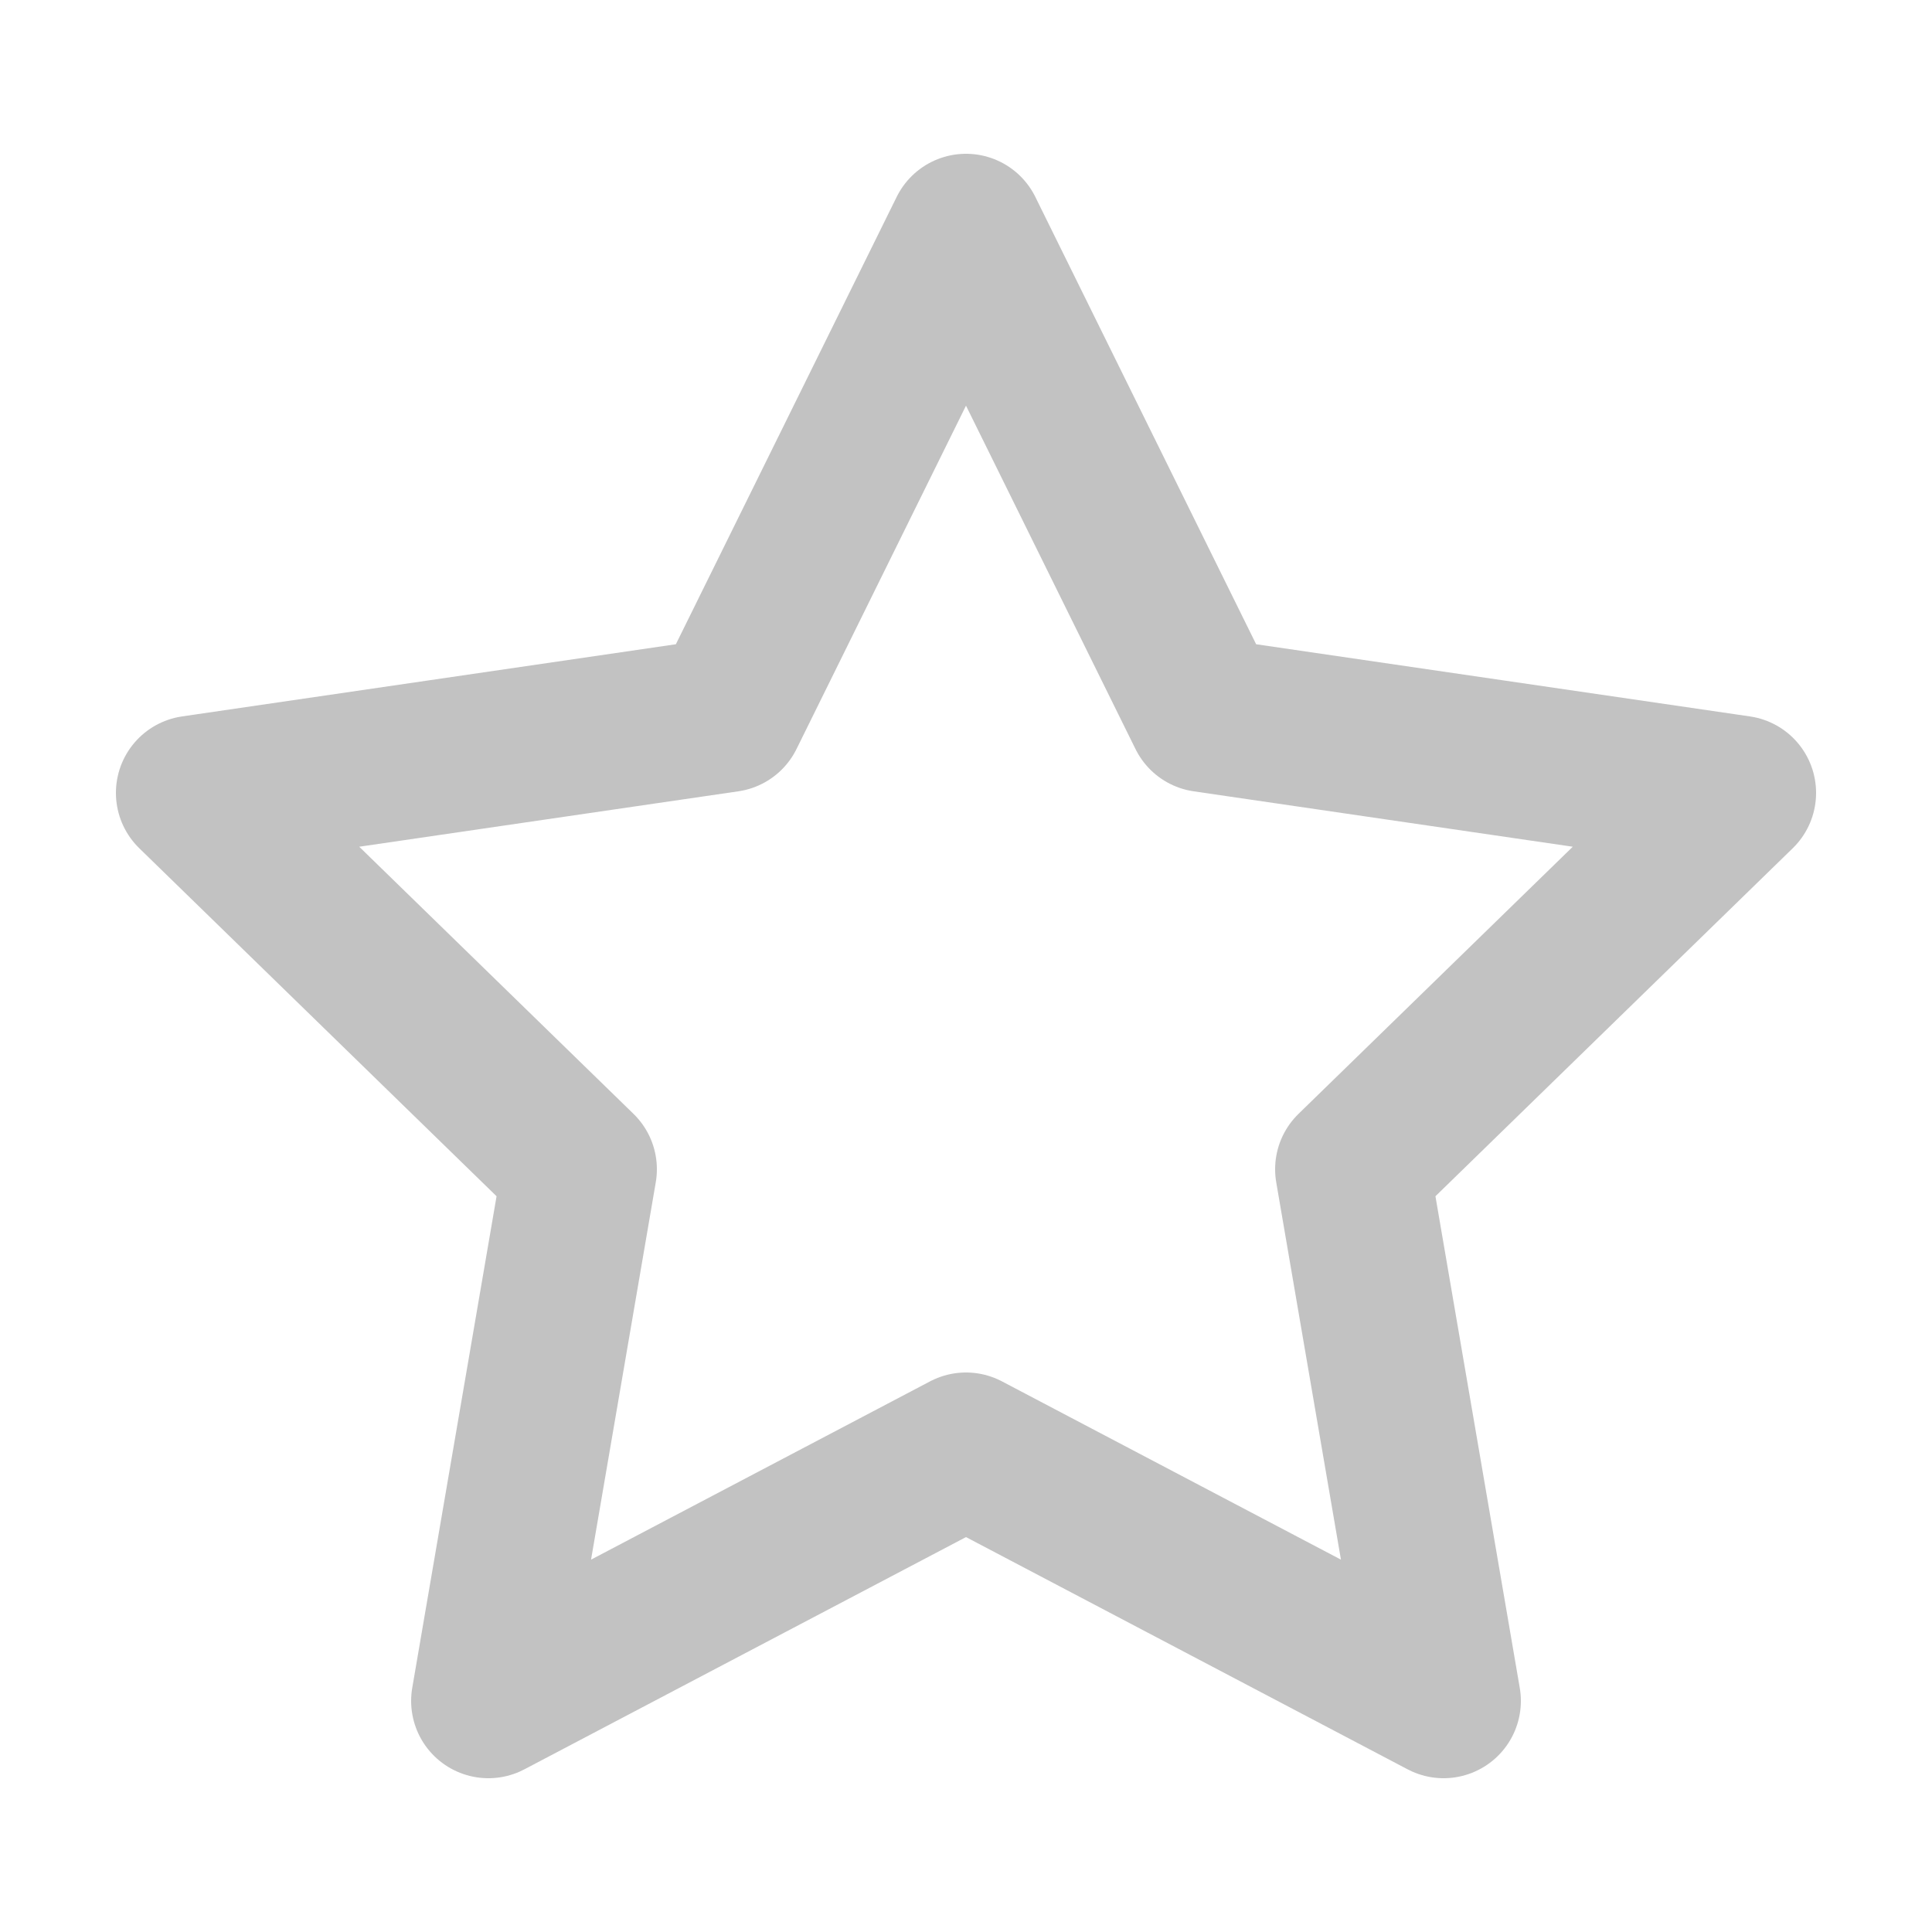 <svg xmlns="http://www.w3.org/2000/svg" viewBox="0 0 25 25" height="25" width="25"><g fill-rule="evenodd" fill="none"><path d="M0 0h25v25H0z" fill="none"></path><path d="m12.5 2.99 3.09 6.26 6.91 1.01-5 4.87 1.18 6.88-6.18-3.25-6.18 3.25 1.18-6.88-5-4.87 6.91-1.01z" stroke-linejoin="round" stroke-linecap="round" opacity=".3" stroke-width="2" stroke="#333"></path></g></svg>
